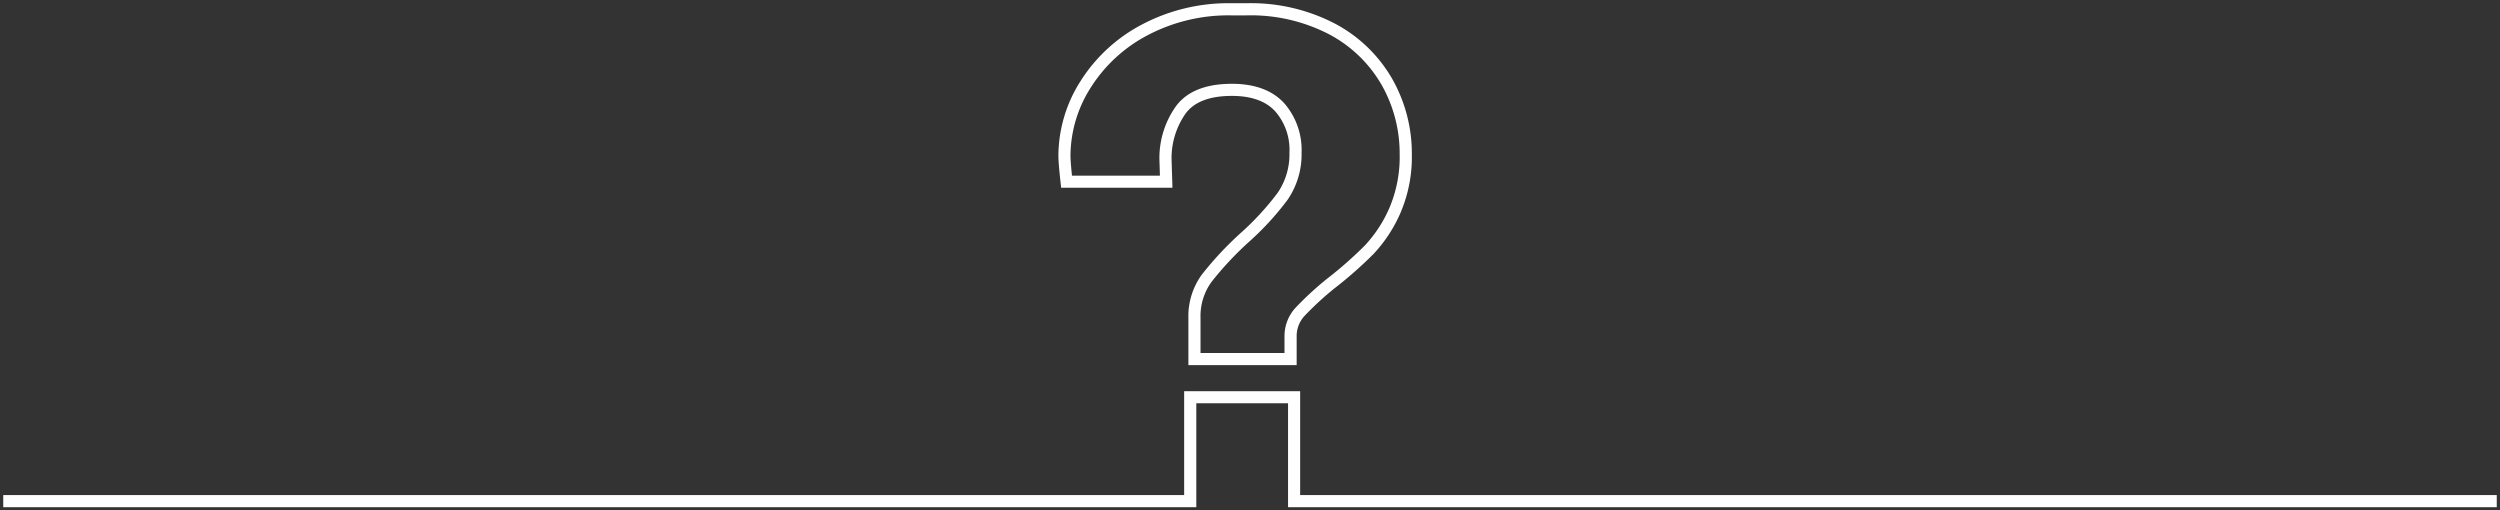 <svg xmlns="http://www.w3.org/2000/svg" width="385.662" height="78.739" viewBox="0 0 385.662 78.739"><rect x="0" y="0" width="385.662" height="78.739" fill="#333333" stroke="none"/><defs><style>.a{fill:#fff;stroke:rgba(0,0,0,0);}</style></defs><path class="a" d="M-1286.339-3605.461H-1472.8v-16.024h-14.154v16.024H-1671v-1.87h182.173v-16.024h17.895v16.024h184.593Zm-201.834-21.911v-7.257a10.934,10.934,0,0,1,2.037-6.661,51.611,51.611,0,0,1,5.886-6.337,42.468,42.468,0,0,0,5.822-6.294,10.5,10.5,0,0,0,1.843-6.217,9.017,9.017,0,0,0-2.206-6.4c-1.444-1.571-3.688-2.368-6.669-2.368-3.507,0-5.942.963-7.239,2.862a11.963,11.963,0,0,0-2.072,6.871l.139,4.438H-1507.8l-.093-.832c-.224-2.014-.333-3.367-.333-4.137a21.532,21.532,0,0,1,3.355-11.39,24.823,24.823,0,0,1,9.45-8.779,28.574,28.574,0,0,1,13.857-3.33h2.4a28.06,28.06,0,0,1,13.639,3.167,22.1,22.1,0,0,1,8.813,8.537,23.3,23.3,0,0,1,3.009,11.578,21.872,21.872,0,0,1-1.773,9.108,22.079,22.079,0,0,1-4.162,6.316,62.548,62.548,0,0,1-5.976,5.259,48.052,48.052,0,0,0-4.625,4.251,4.575,4.575,0,0,0-1.232,3.19v4.423Zm14.759-40.429a10.94,10.94,0,0,1,2.7,7.664,12.325,12.325,0,0,1-2.189,7.3,44.165,44.165,0,0,1-6.071,6.578,49.78,49.78,0,0,0-5.656,6.08,8.988,8.988,0,0,0-1.671,5.549v5.387h12.954v-2.552a6.455,6.455,0,0,1,1.713-4.441,49.219,49.219,0,0,1,4.838-4.453,60.8,60.8,0,0,0,5.815-5.112,20.236,20.236,0,0,0,3.8-5.785,20.033,20.033,0,0,0,1.6-8.332,21.447,21.447,0,0,0-2.768-10.66,20.249,20.249,0,0,0-8.084-7.815,26.224,26.224,0,0,0-12.739-2.936h-2.4a26.721,26.721,0,0,0-12.96,3.1,22.977,22.977,0,0,0-8.753,8.116,19.69,19.69,0,0,0-3.078,10.411c0,.586.078,1.626.232,3.1h13.565l-.079-2.553a13.8,13.8,0,0,1,2.4-7.94c1.666-2.44,4.621-3.678,8.783-3.678C-1477.934-3670.773-1475.227-3669.773-1473.414-3667.8Z" transform="translate(1671.5 3683.7)"/></svg>